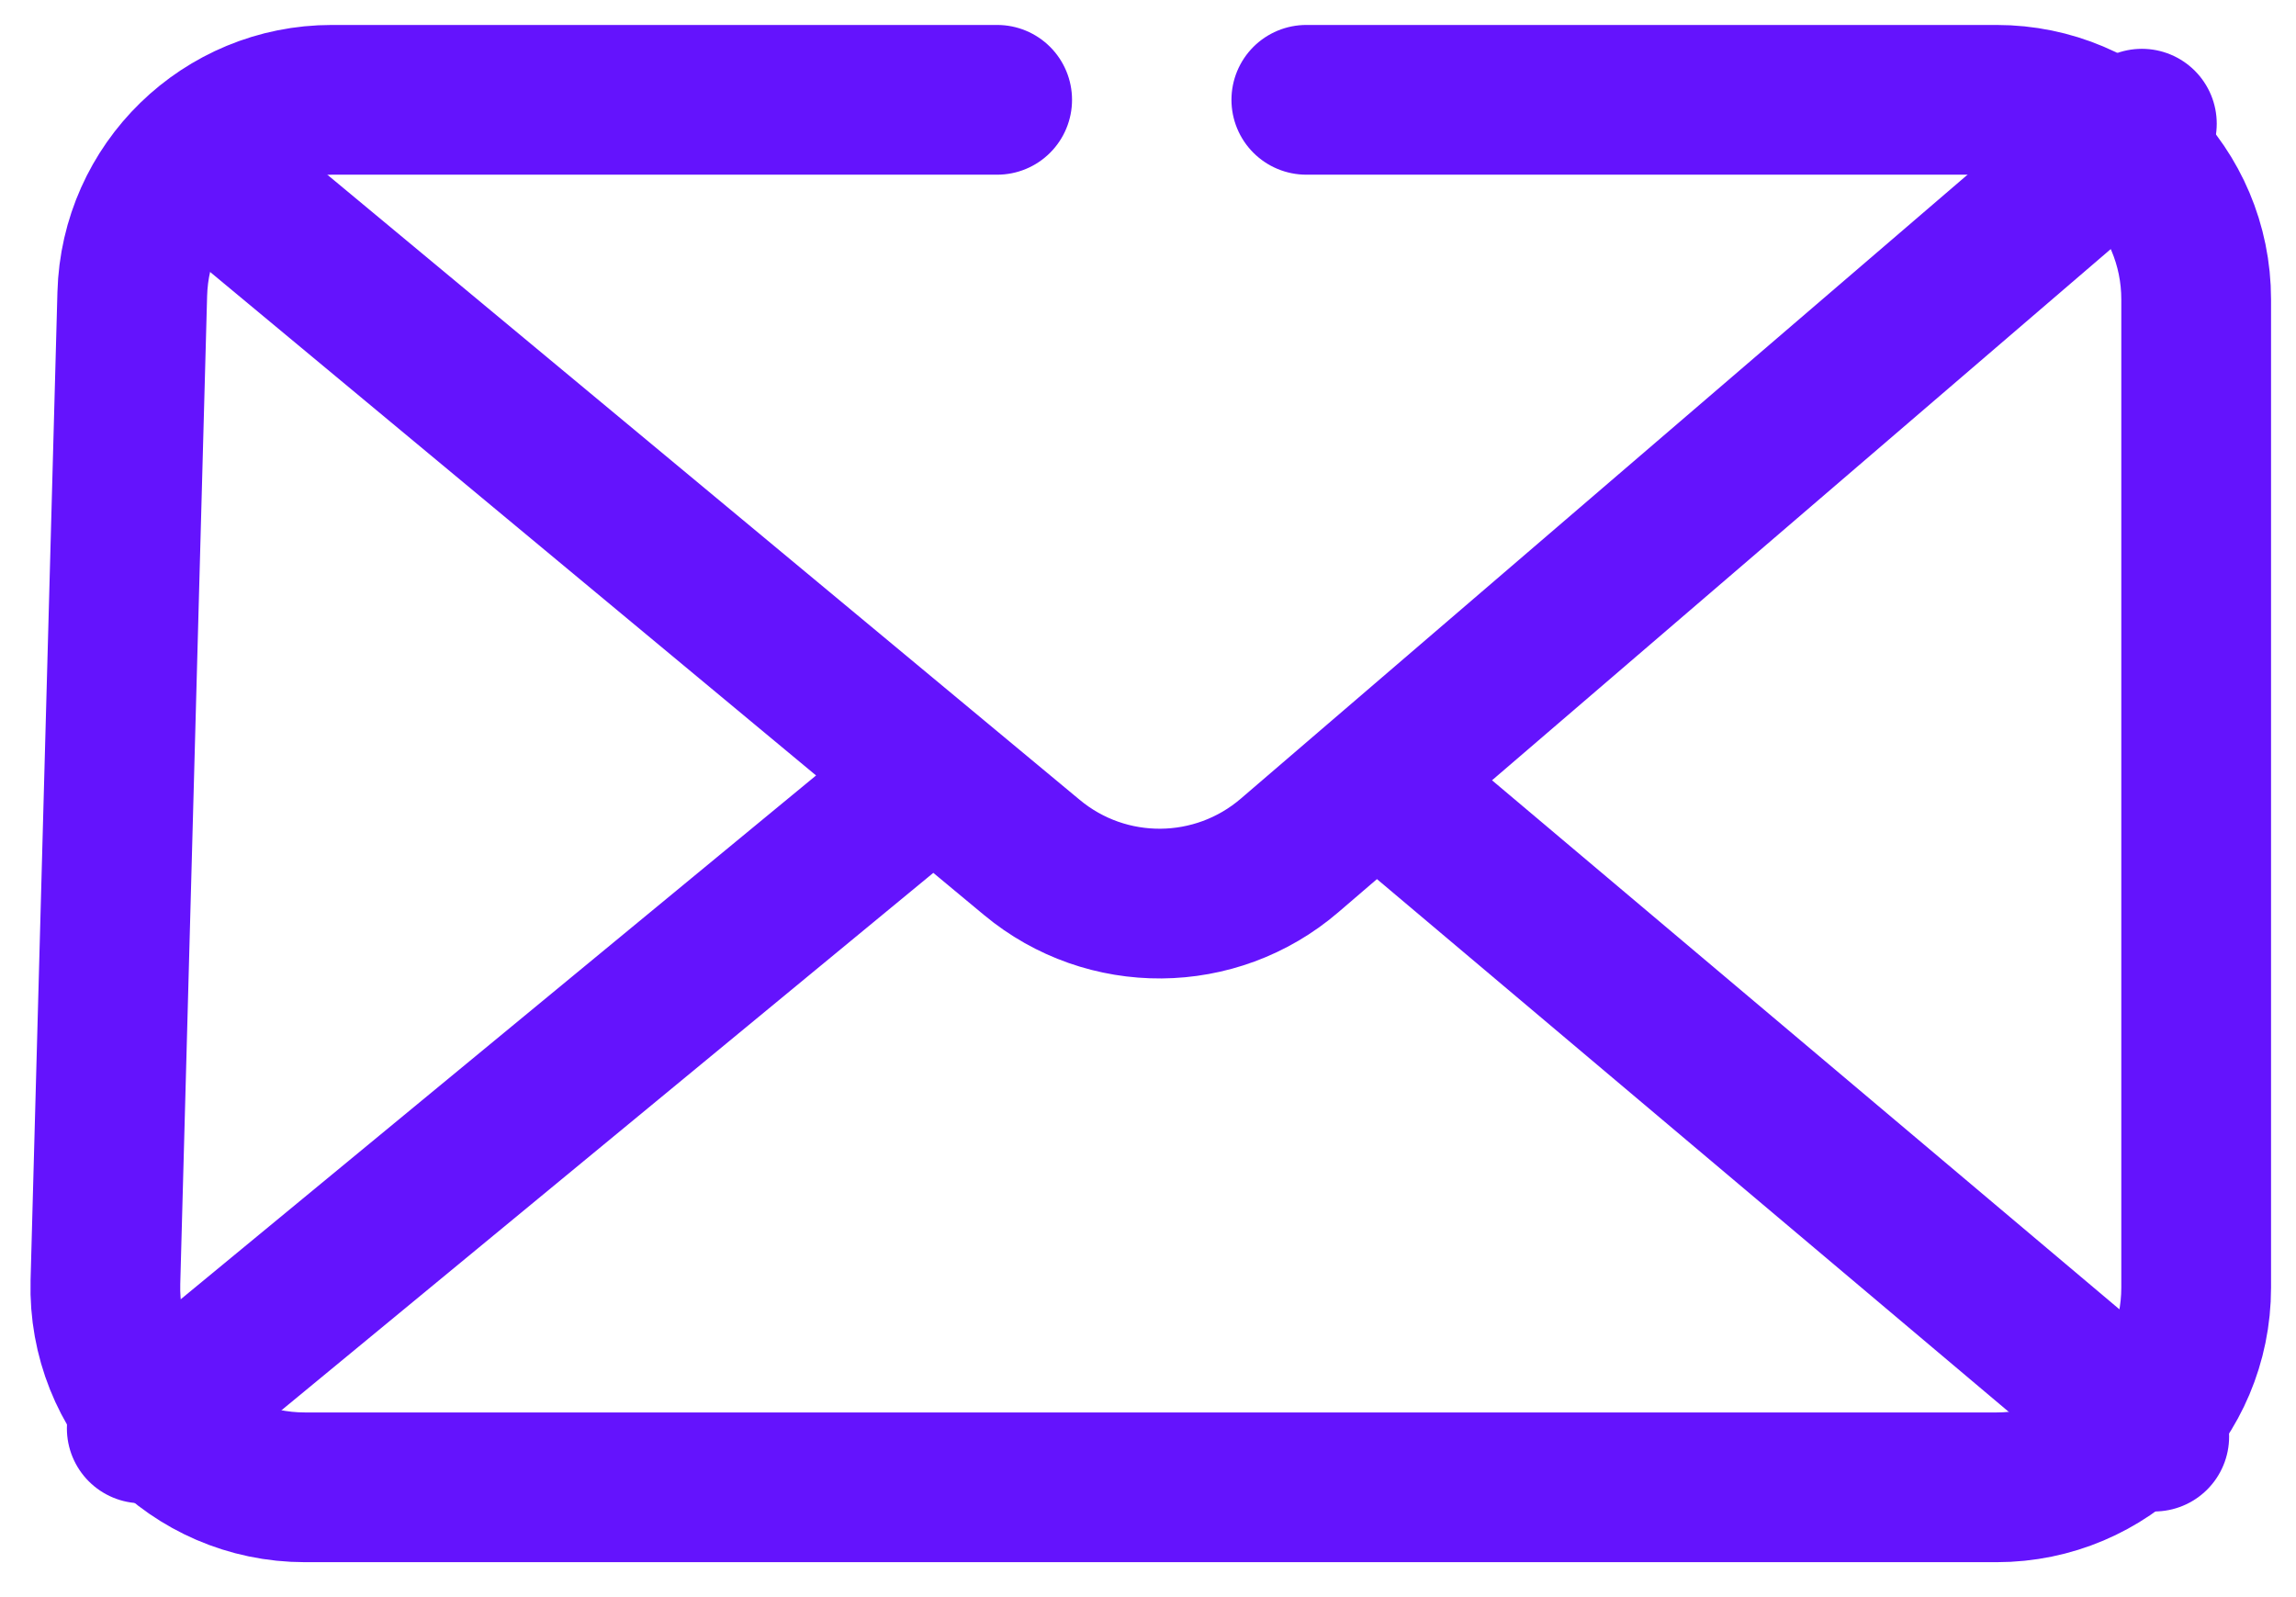 <svg width="23" height="16" viewBox="0 0 23 16" fill="none" xmlns="http://www.w3.org/2000/svg">
<path d="M13.086 1H20C21.105 1 22 1.895 22 3V12.899C22 14.004 21.105 14.9 20 14.9H3.055C1.929 14.9 1.025 13.971 1.056 12.845L1.325 2.946C1.354 1.863 2.241 1 3.324 1H9.989" stroke="#6413FD" stroke-width="1.5" stroke-linecap="round"/>
<path d="M1.92 1.596L10.337 8.59C11.087 9.214 12.178 9.205 12.918 8.57L21.456 1.239M9.123 7.959L1.42 14.31" stroke="#6413FD" stroke-width="1.5" stroke-linecap="round"/>
<path d="M14 8L21.58 14.392" stroke="#6413FD" stroke-width="1.5" stroke-linecap="round"/>
</svg>

